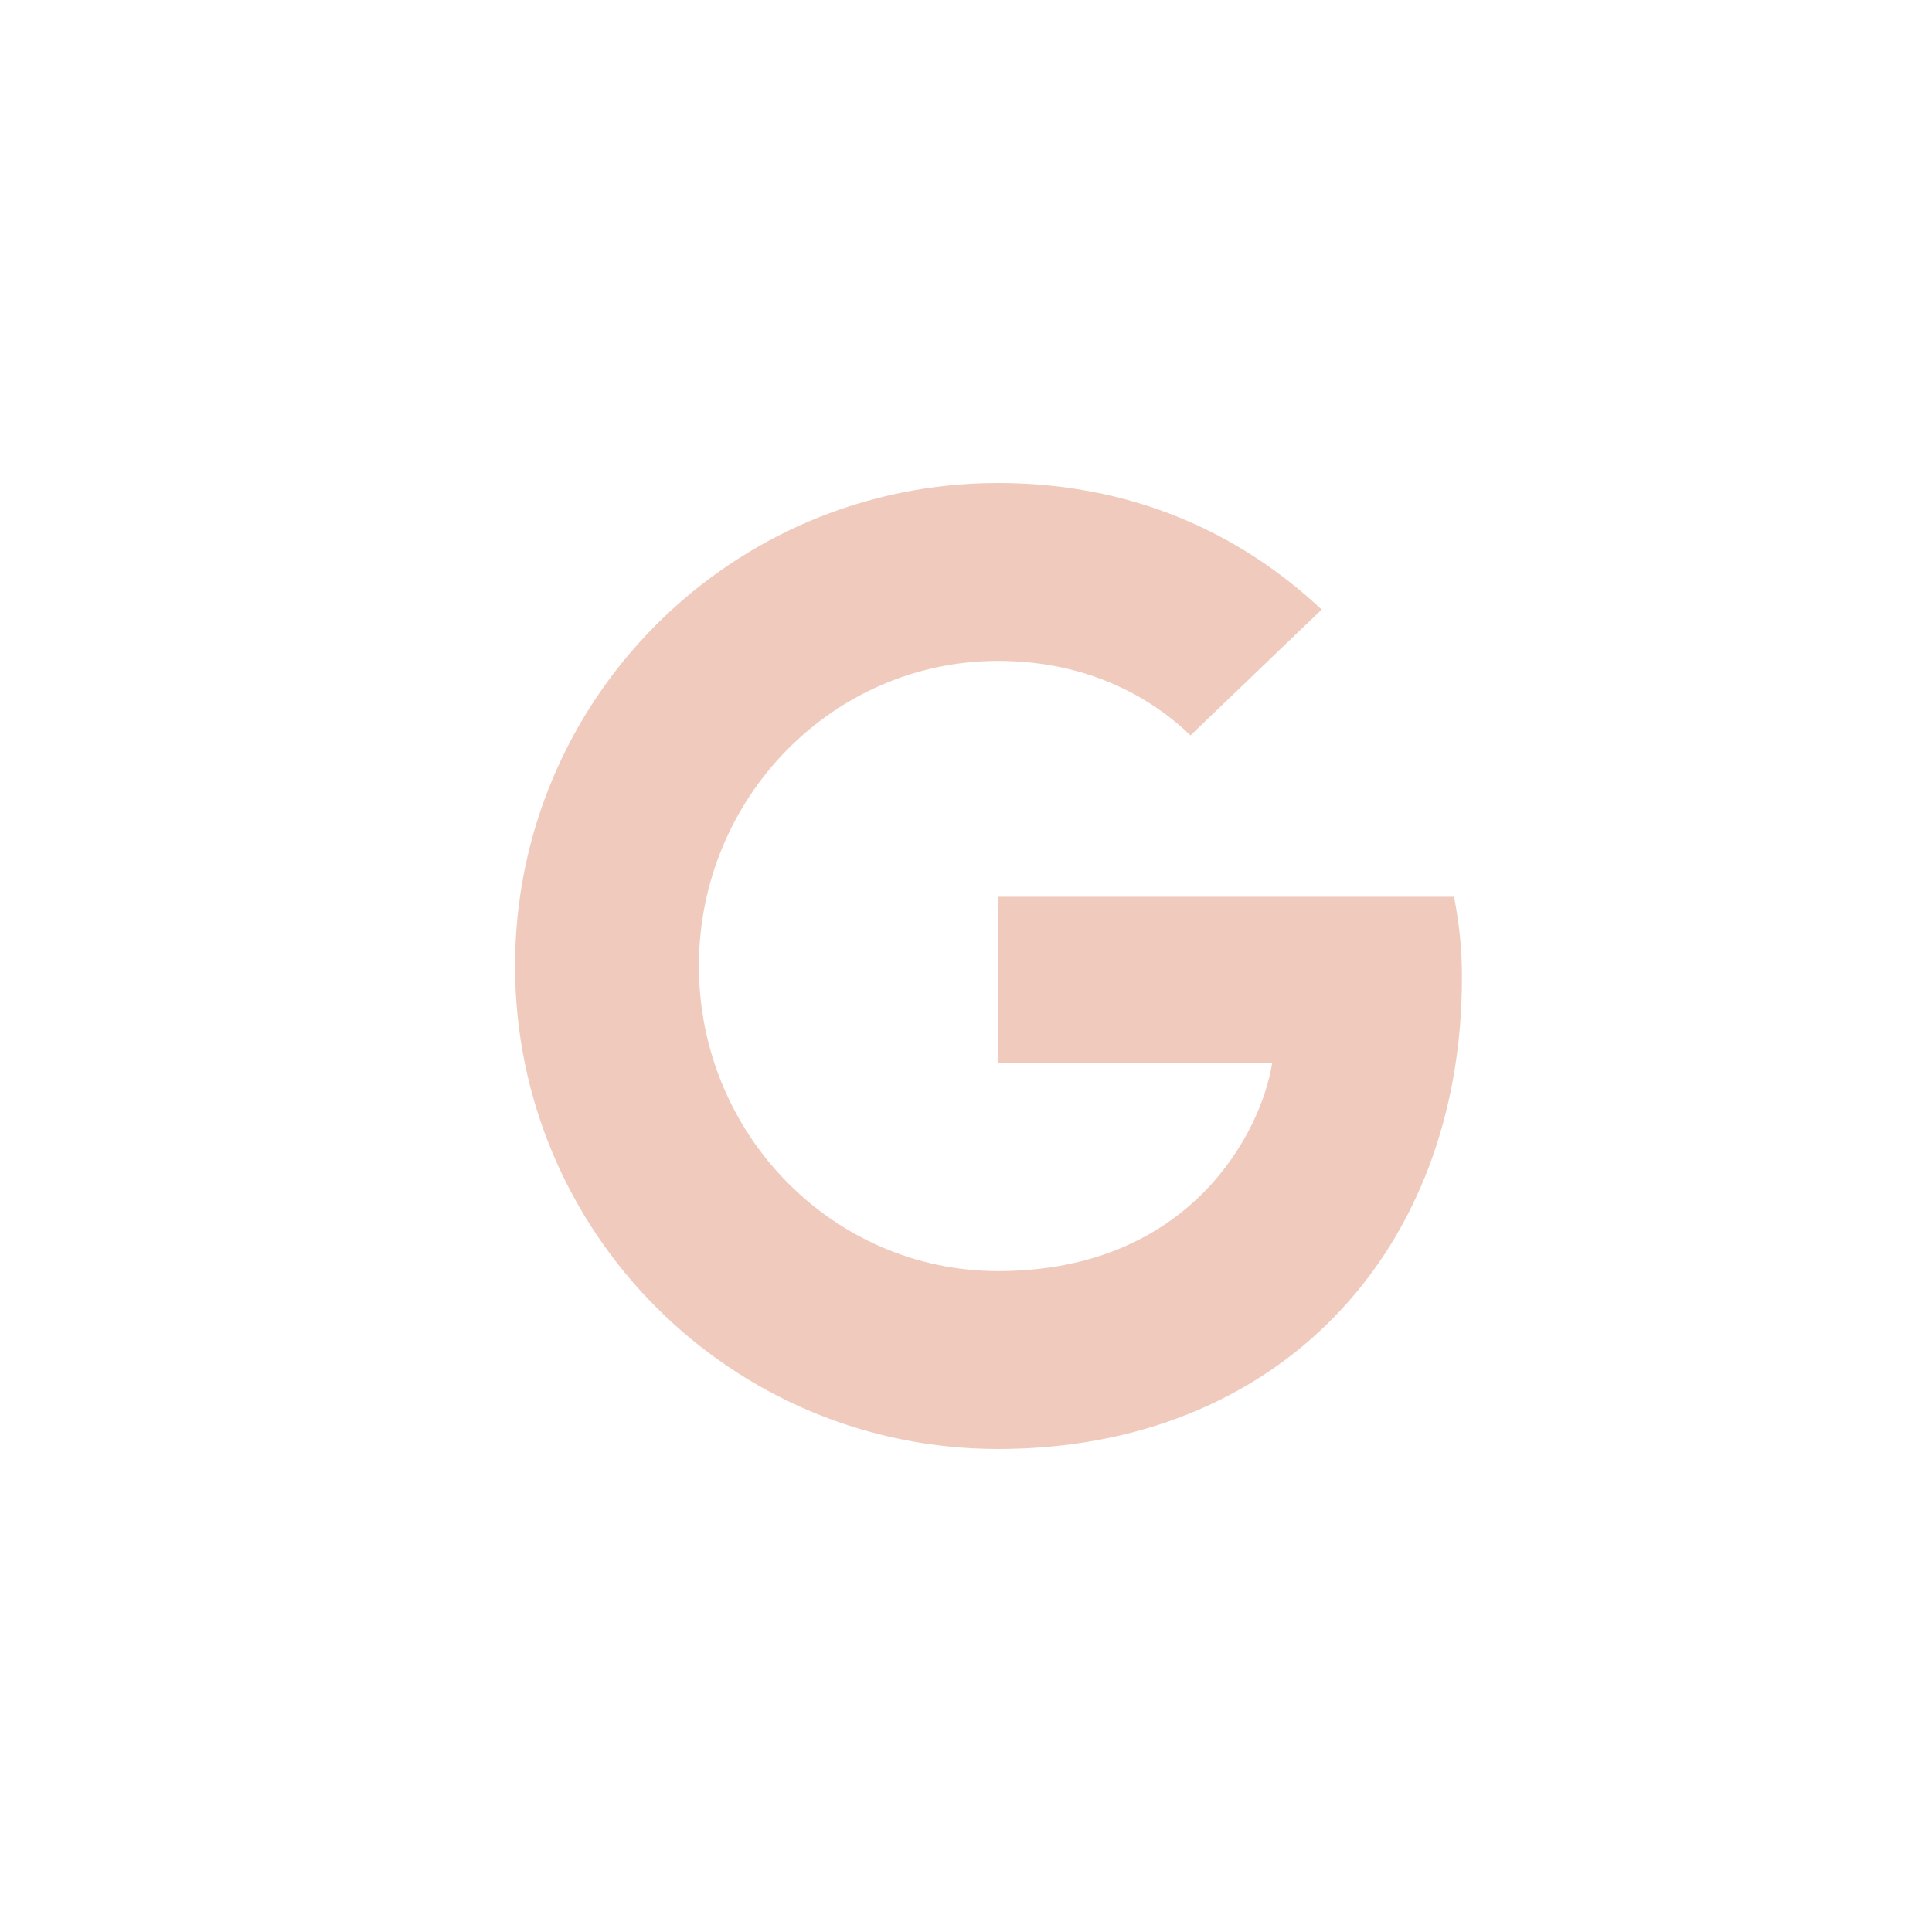 <svg width="24" height="24" viewBox="0 0 24 24" fill="none" xmlns="http://www.w3.org/2000/svg">
<g clip-path="url(#clip0_509_45)">
<path d="M18.063 11.14C18.12 11.443 18.161 11.746 18.161 12.139C18.161 15.569 15.861 18 12.398 18C9.083 18 6.398 15.315 6.398 12C6.398 8.685 9.083 6 12.398 6C14.019 6 15.37 6.589 16.418 7.572L14.789 9.135C14.347 8.709 13.569 8.21 12.398 8.21C10.352 8.21 8.682 9.905 8.682 12C8.682 14.095 10.352 15.79 12.398 15.79C14.772 15.79 15.665 14.079 15.804 13.203H12.398V11.14L18.063 11.14Z" fill="#F0CBBD"/>
</g>
<defs>
<clipPath id="clip0_509_45">
<rect width="13" height="12" fill="white" transform="translate(6 6)"/>
</clipPath>
</defs>
</svg>
